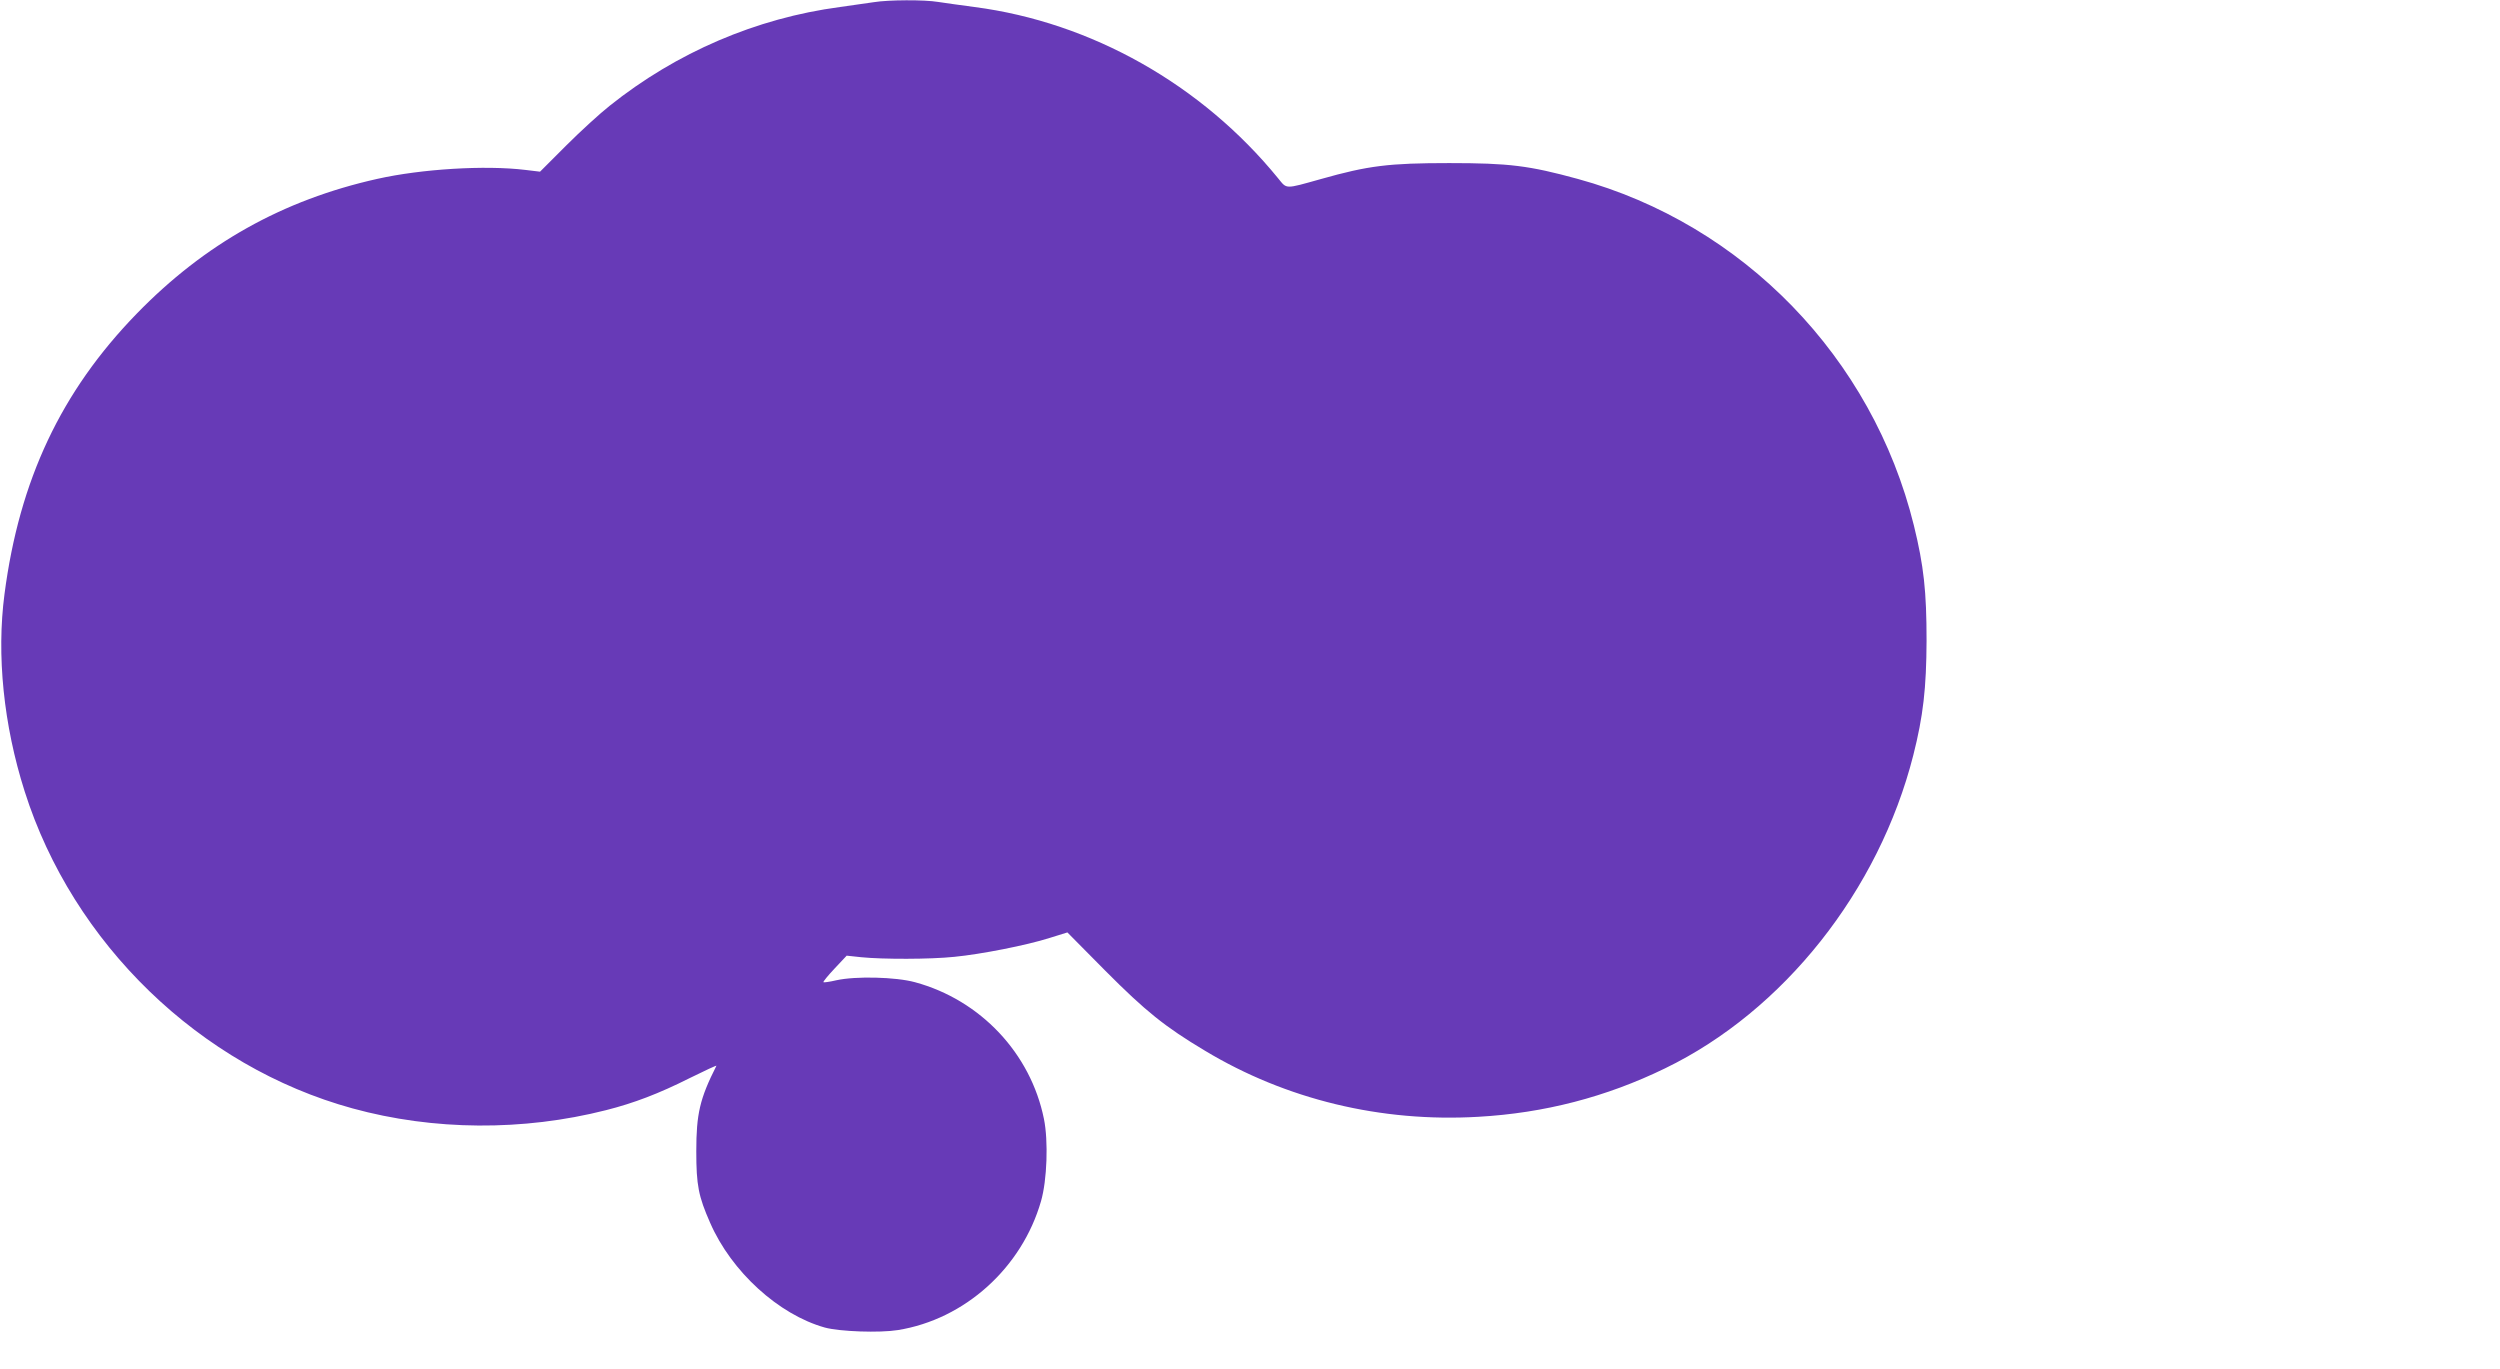 <?xml version="1.0" standalone="no"?>
<!DOCTYPE svg PUBLIC "-//W3C//DTD SVG 20010904//EN"
 "http://www.w3.org/TR/2001/REC-SVG-20010904/DTD/svg10.dtd">
<svg version="1.0" xmlns="http://www.w3.org/2000/svg"
 width="1280pt" height="701pt" viewBox="0 0 1280 701"
 preserveAspectRatio="xMidYMid meet">
<g transform="translate(0,701) scale(0.1,-0.1)"
fill="#673ab7" stroke="none">
<path d="M4475 6999 c-27 -4 -106 -15 -175 -25 -428 -57 -836 -232 -1179 -506
-47 -37 -147 -128 -221 -202 l-135 -135 -75 9 c-206 25 -532 5 -759 -46 -483
-108 -883 -332 -1231 -690 -387 -398 -601 -852 -677 -1436 -41 -312 -5 -669
103 -1009 247 -780 898 -1410 1679 -1624 415 -114 873 -117 1298 -9 142 36
269 84 430 165 77 38 137 66 135 62 -85 -168 -103 -246 -103 -438 0 -173 11
-230 71 -366 109 -250 351 -470 587 -536 77 -21 281 -28 374 -13 343 55 635
319 733 660 31 107 38 308 15 421 -68 336 -325 609 -660 700 -98 27 -304 32
-403 10 -34 -8 -64 -12 -66 -10 -3 2 23 34 57 70 l62 66 75 -8 c110 -11 351
-11 476 2 135 13 370 59 489 97 l90 28 195 -197 c205 -206 304 -286 510 -409
414 -249 900 -367 1399 -338 337 19 654 101 956 248 607 294 1095 910 1271
1603 51 201 67 344 68 587 0 252 -14 382 -65 590 -212 859 -874 1542 -1721
1774 -249 68 -350 81 -658 81 -310 0 -414 -13 -658 -82 -186 -52 -172 -52
-218 4 -391 480 -957 799 -1554 877 -69 9 -153 21 -186 26 -71 12 -256 11
-329 -1z"/>
</g>
</svg>
